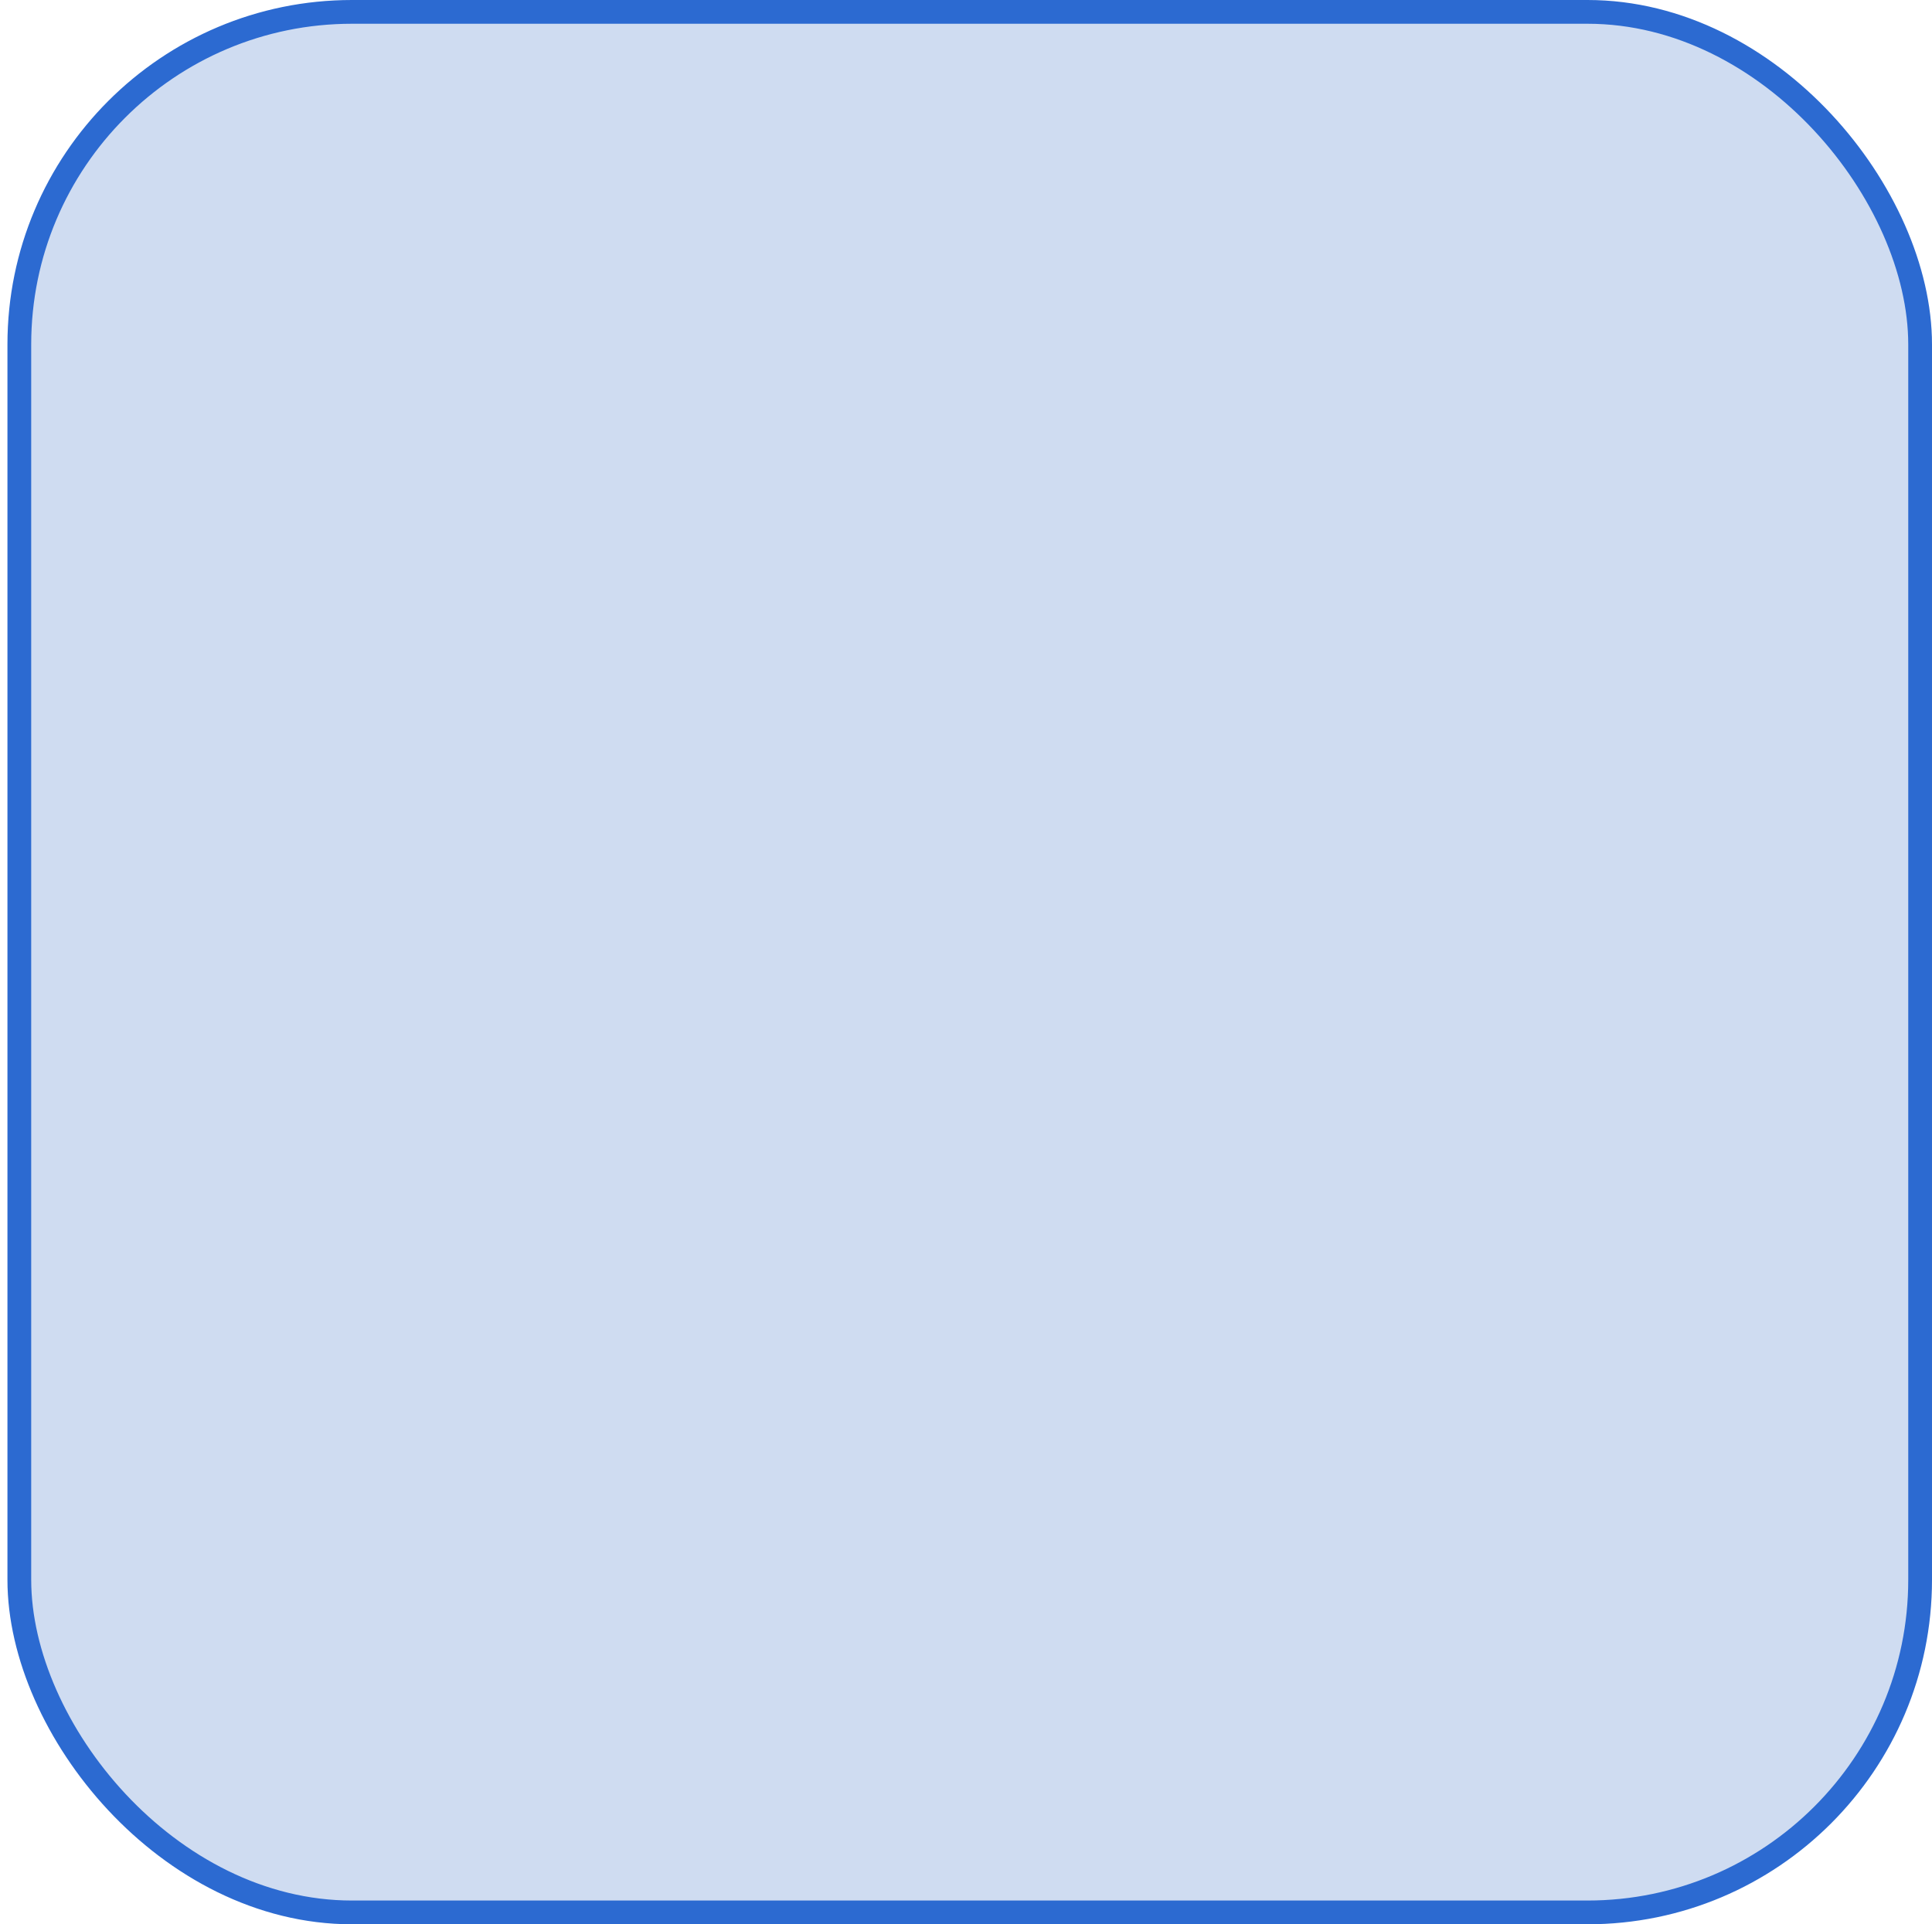 <?xml version="1.0" encoding="UTF-8"?><svg id="Forme_Carré" xmlns="http://www.w3.org/2000/svg" viewBox="0 0 4065.66 4050"><defs><style>.cls-1{fill:#cfdcf1;stroke:#2c6ad1;stroke-miterlimit:10;stroke-width:50px;}</style></defs><rect class="cls-1" x="40.66" y="25" width="4000" height="4000" rx="700" ry="700"/></svg>